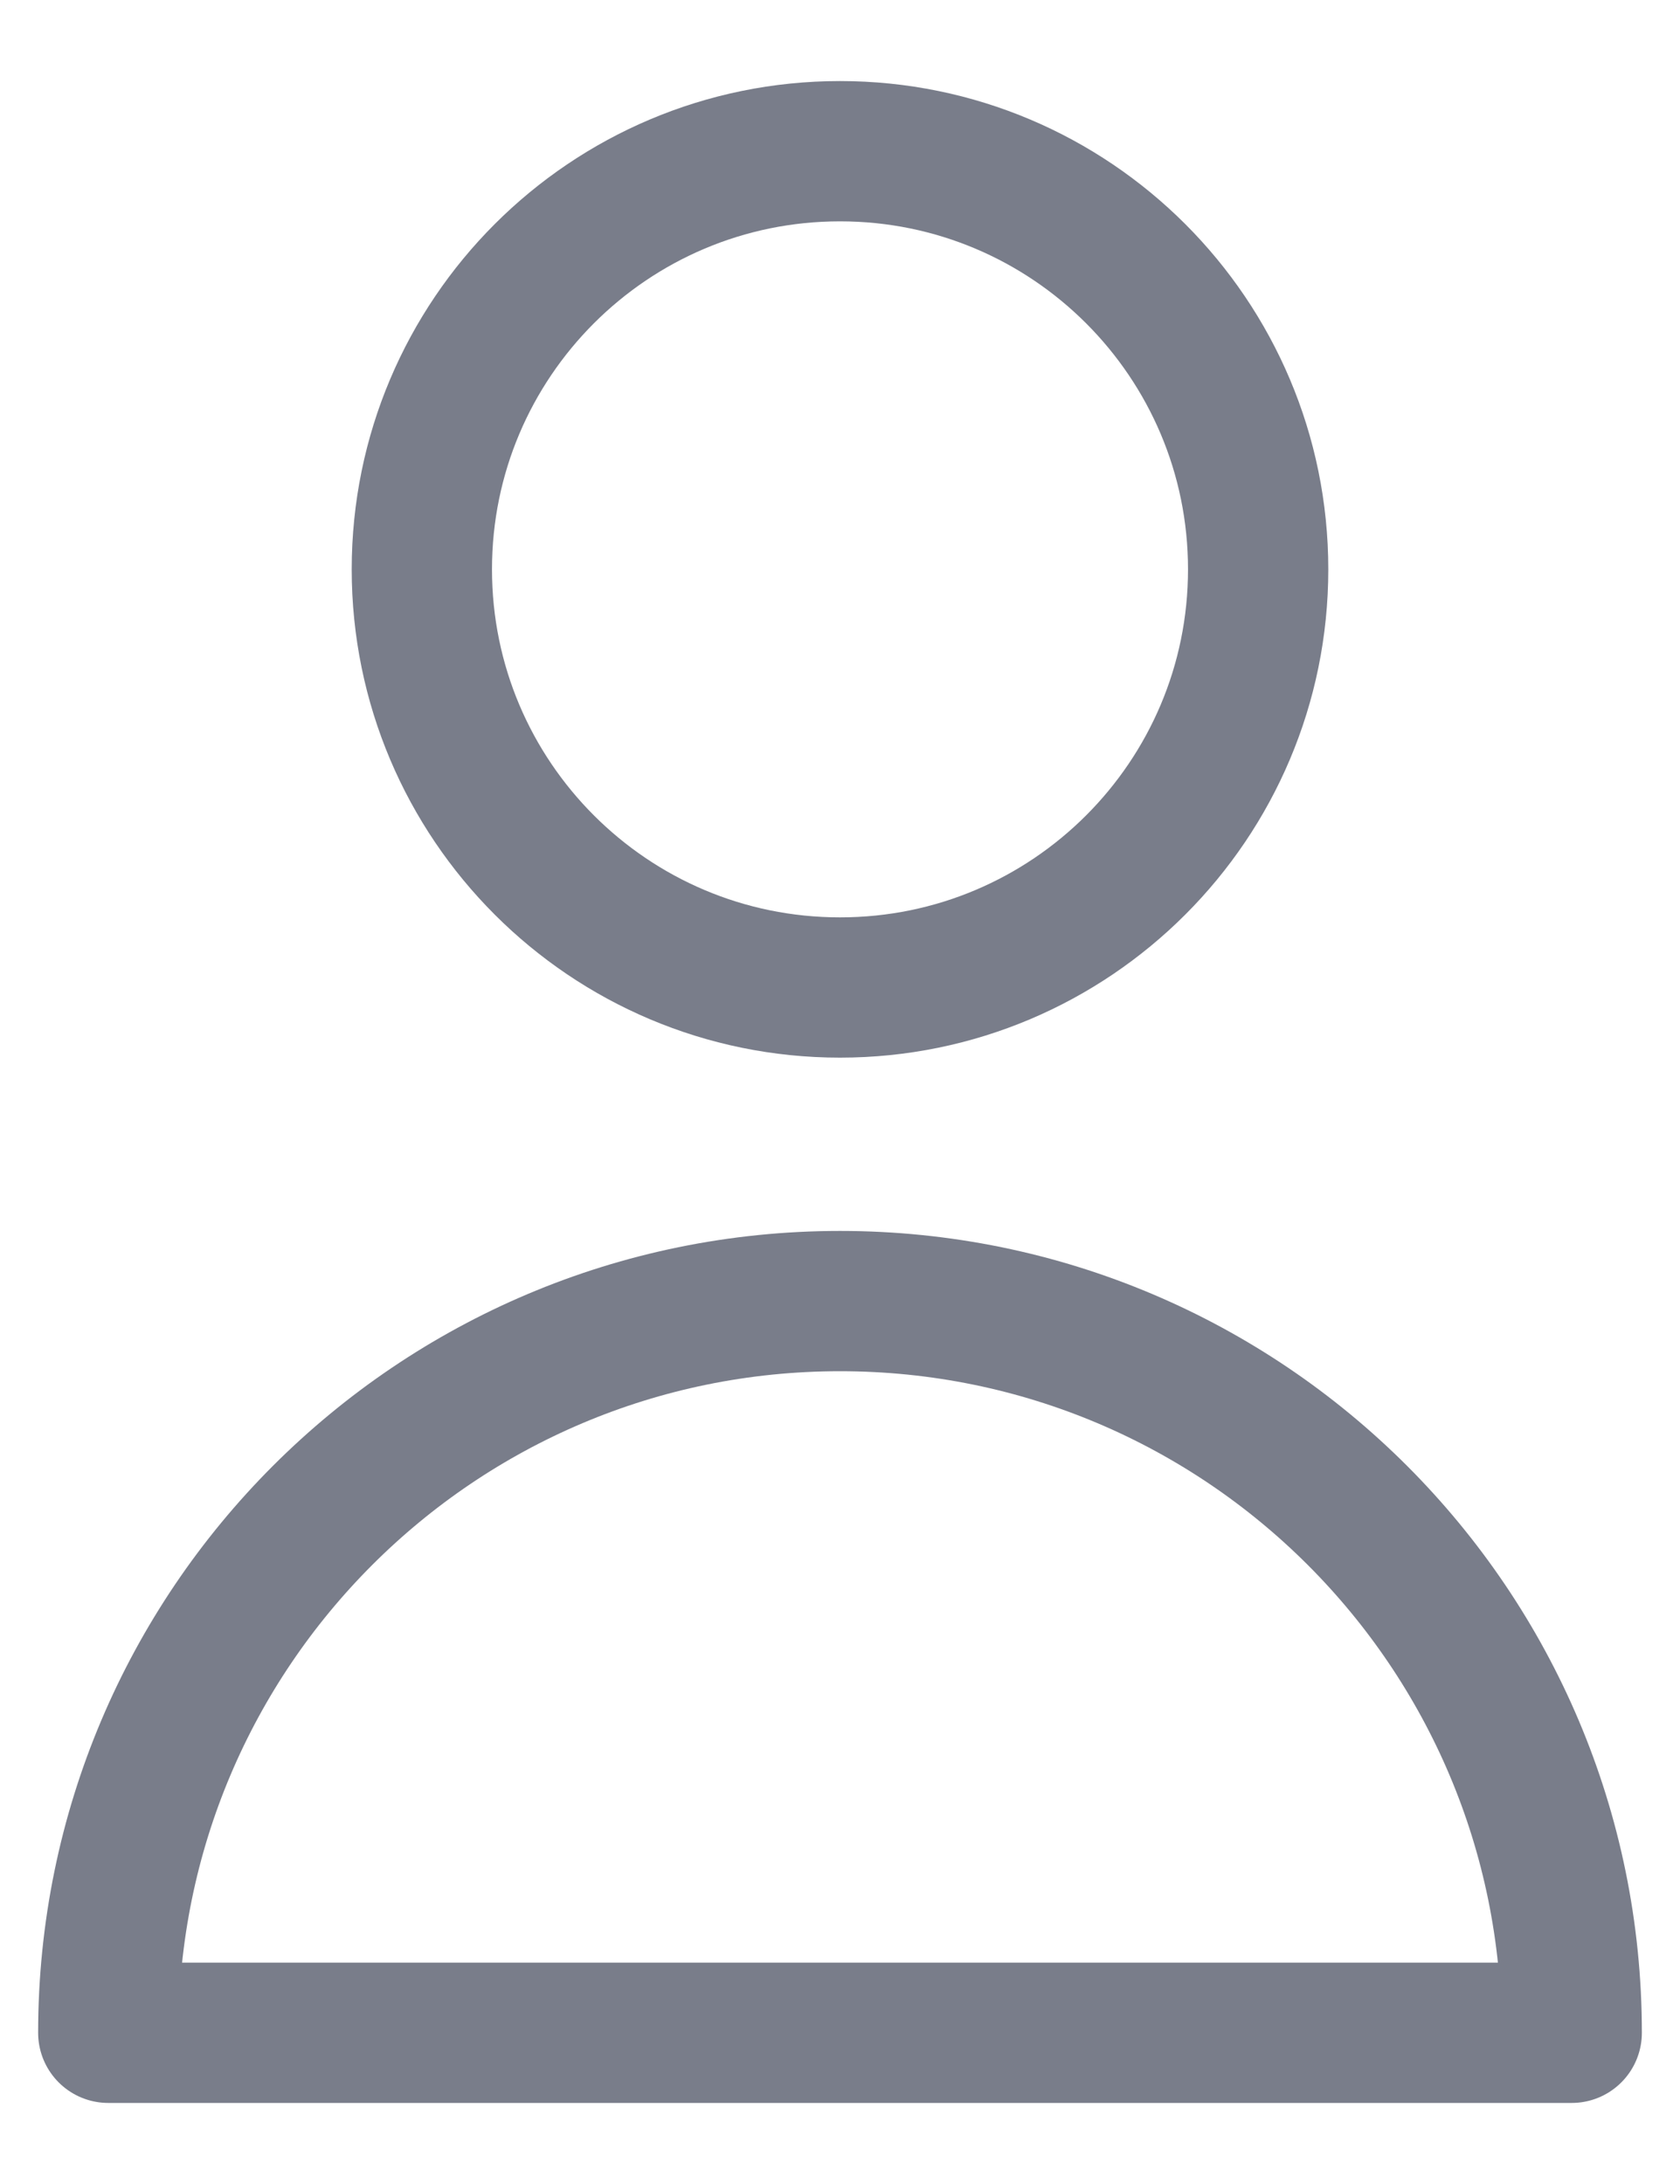 <svg width="20" height="26" viewBox="0 0 20 26" fill="none" xmlns="http://www.w3.org/2000/svg">
<path d="M14.978 6.778C14.978 9.527 12.749 11.756 10 11.756C7.251 11.756 5.022 9.527 5.022 6.778C5.022 4.029 7.251 1.8 10 1.8C12.749 1.8 14.978 4.029 14.978 6.778Z" stroke="#797D8A" stroke-width="1.67" stroke-linecap="round" stroke-linejoin="round"/>
<path d="M10 15.489C5.189 15.489 1.289 19.389 1.289 24.2H18.711C18.711 19.389 14.811 15.489 10 15.489Z" stroke="#797D8A" stroke-width="1.67" stroke-linecap="round" stroke-linejoin="round"/>
</svg>
